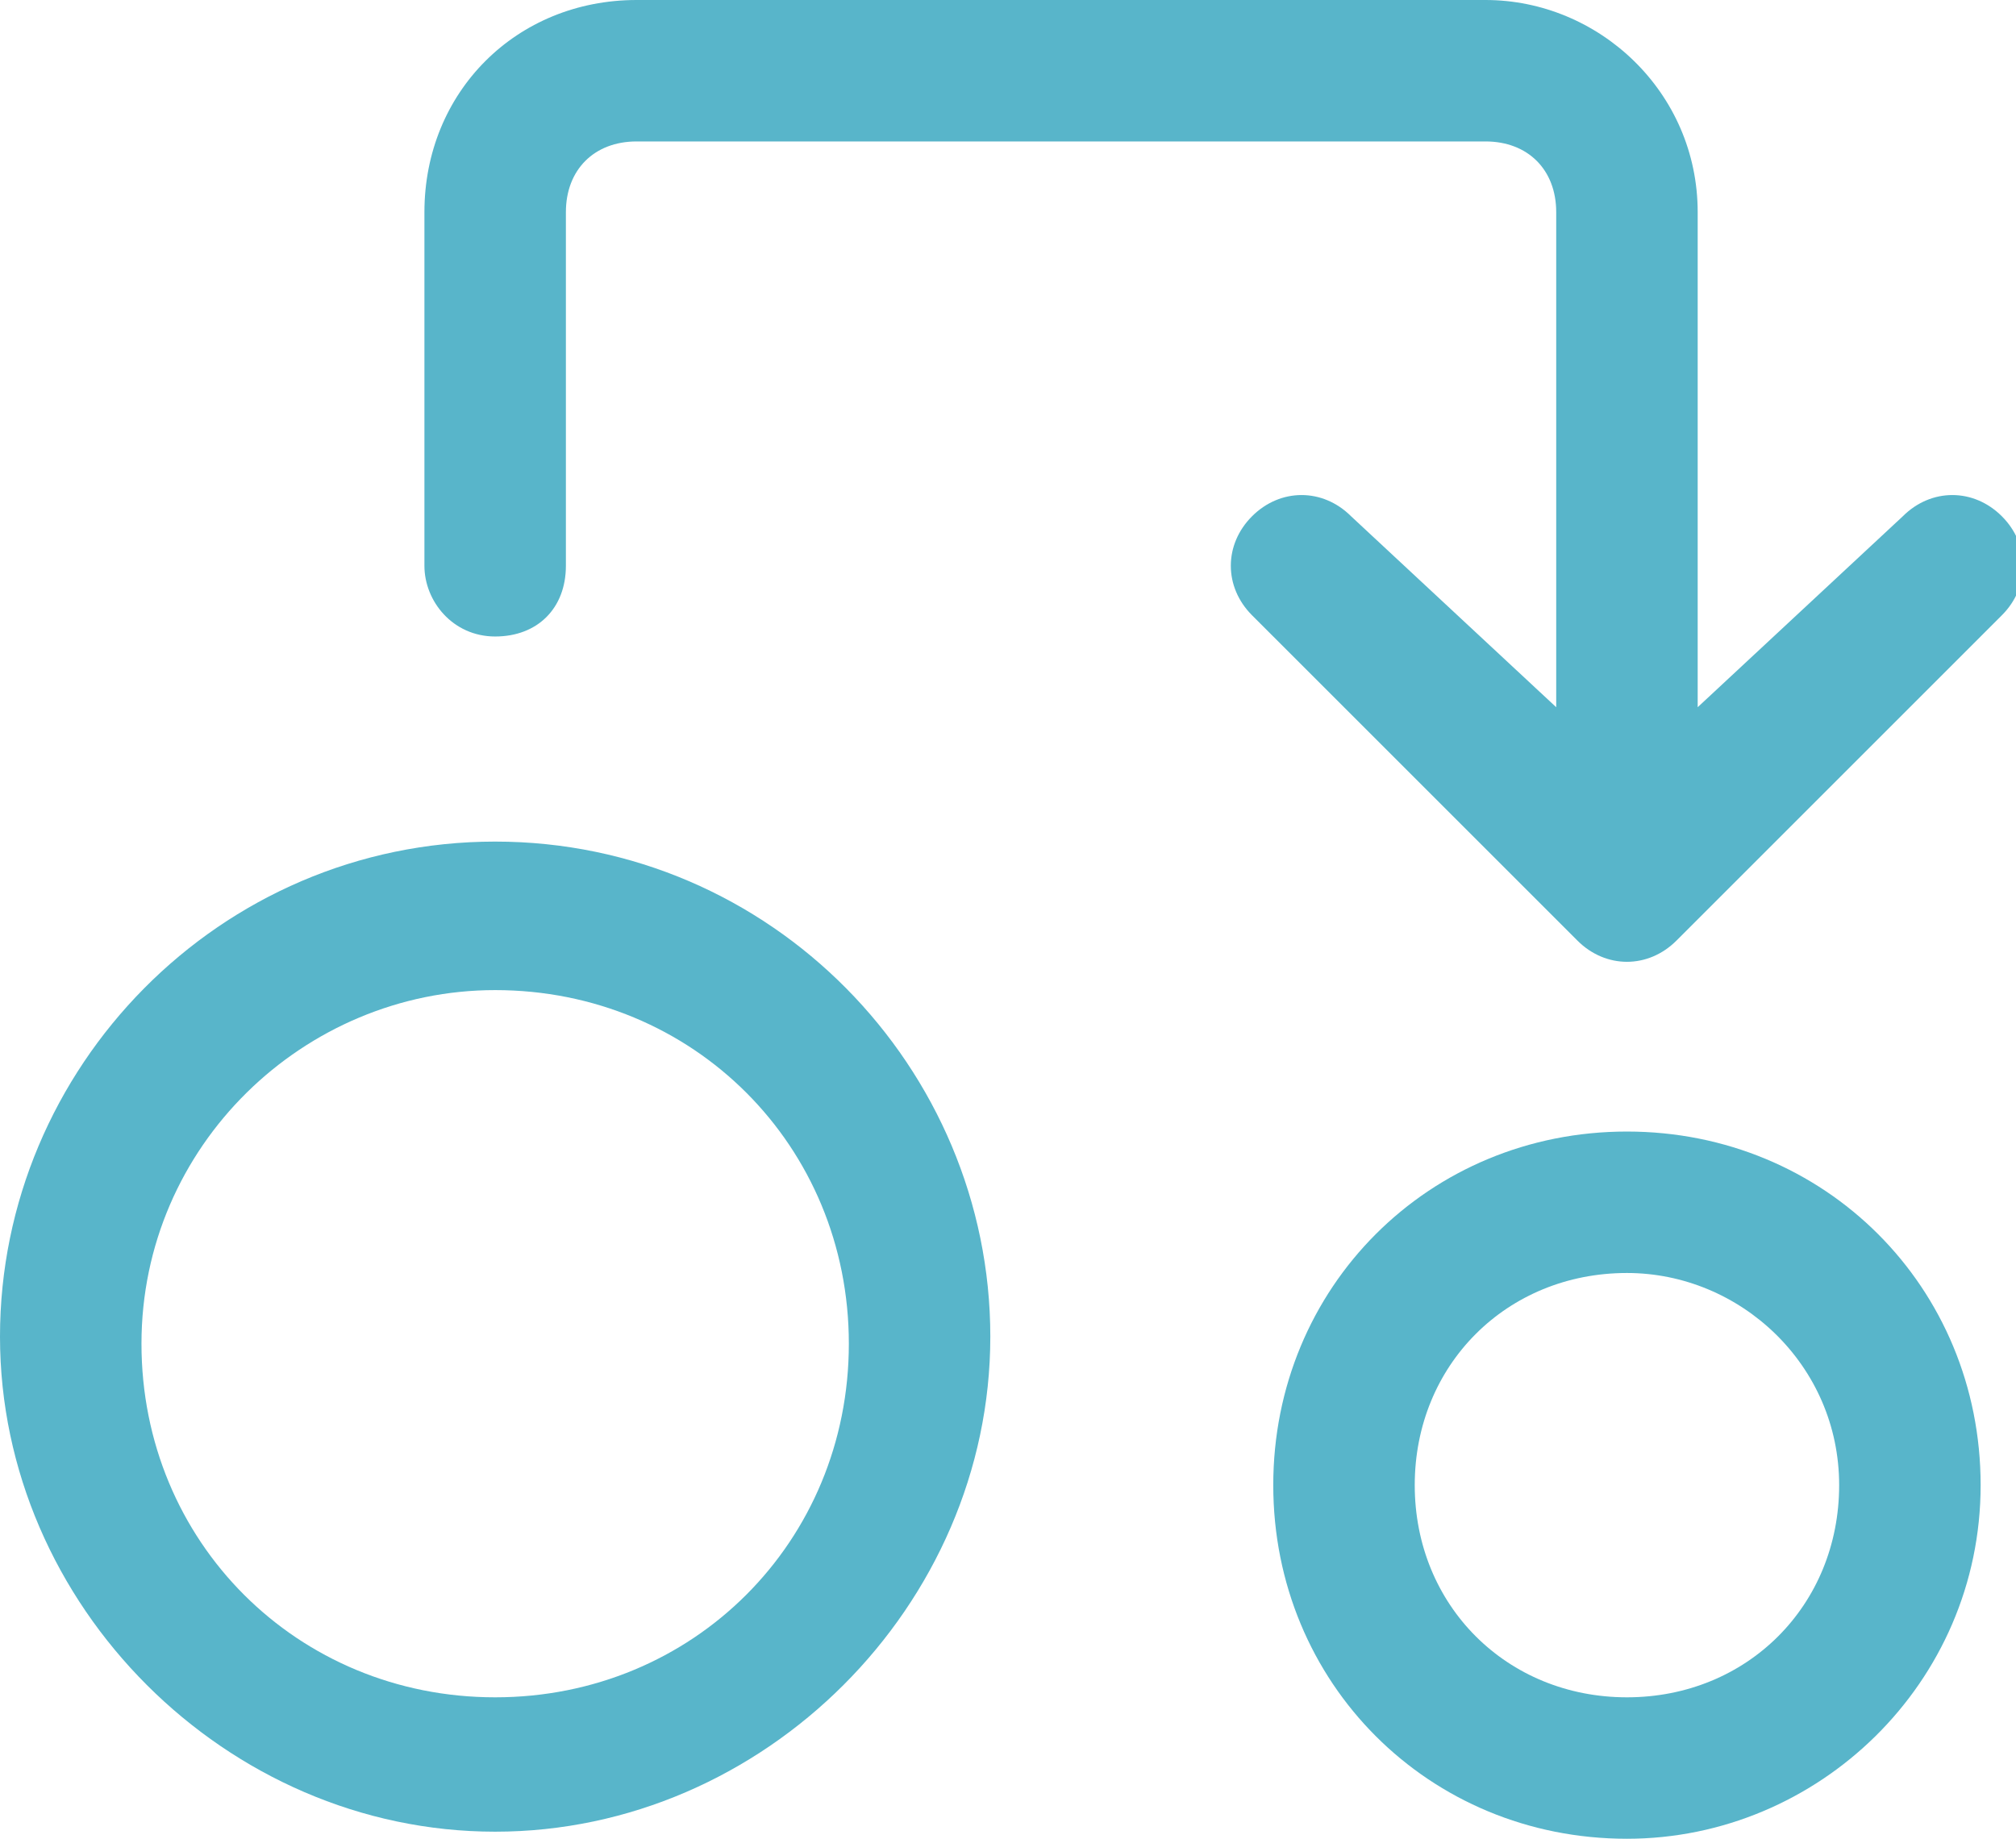 <svg xml:space="preserve" style="enable-background:new 0 0 28.5 26;" viewBox="0 0 28.5 26" y="0px" x="0px" xmlns:xlink="http://www.w3.org/1999/xlink" xmlns="http://www.w3.org/2000/svg" id="icon" version="1.1">
<style type="text/css">
	.st0{fill:#58B5CA;}
</style>
<path d="M23,26c-2.8,0-5-2.2-5-5s2.2-5,5-5s5,2.2,5,5S25.7,26,23,26z M23,18c-1.7,0-3,1.3-3,3s1.3,3,3,3s3-1.3,3-3
	S24.6,18,23,18z" class="st0"></path>
<path d="M24,3v7l2.9-2.7c0.4-0.4,1-0.4,1.4,0l0,0c0.4,0.4,0.4,1,0,1.4l-4.6,4.6c-0.4,0.4-1,0.4-1.4,0l-4.6-4.6
	c-0.4-0.4-0.4-1,0-1.4l0,0c0.4-0.4,1-0.4,1.4,0L22,10V3c0-0.6-0.4-1-1-1H9C8.4,2,8,2.4,8,3v5c0,0.6-0.4,1-1,1l0,0C6.4,9,6,8.5,6,8V3
	c0-1.7,1.3-3,3-3h12C22.6,0,24,1.3,24,3z" class="st0"></path>
<g>
	<path d="M7,14c2.8,0,5,2.2,5,5s-2.2,5-5,5s-5-2.2-5-5S4.3,14,7,14 M7,11.9c-3.9,0-7,3.2-7,7s3.2,7,7,7s7-3.2,7-7
		S10.9,11.9,7,11.9L7,11.9z" class="st0"></path>
</g>
</svg>
